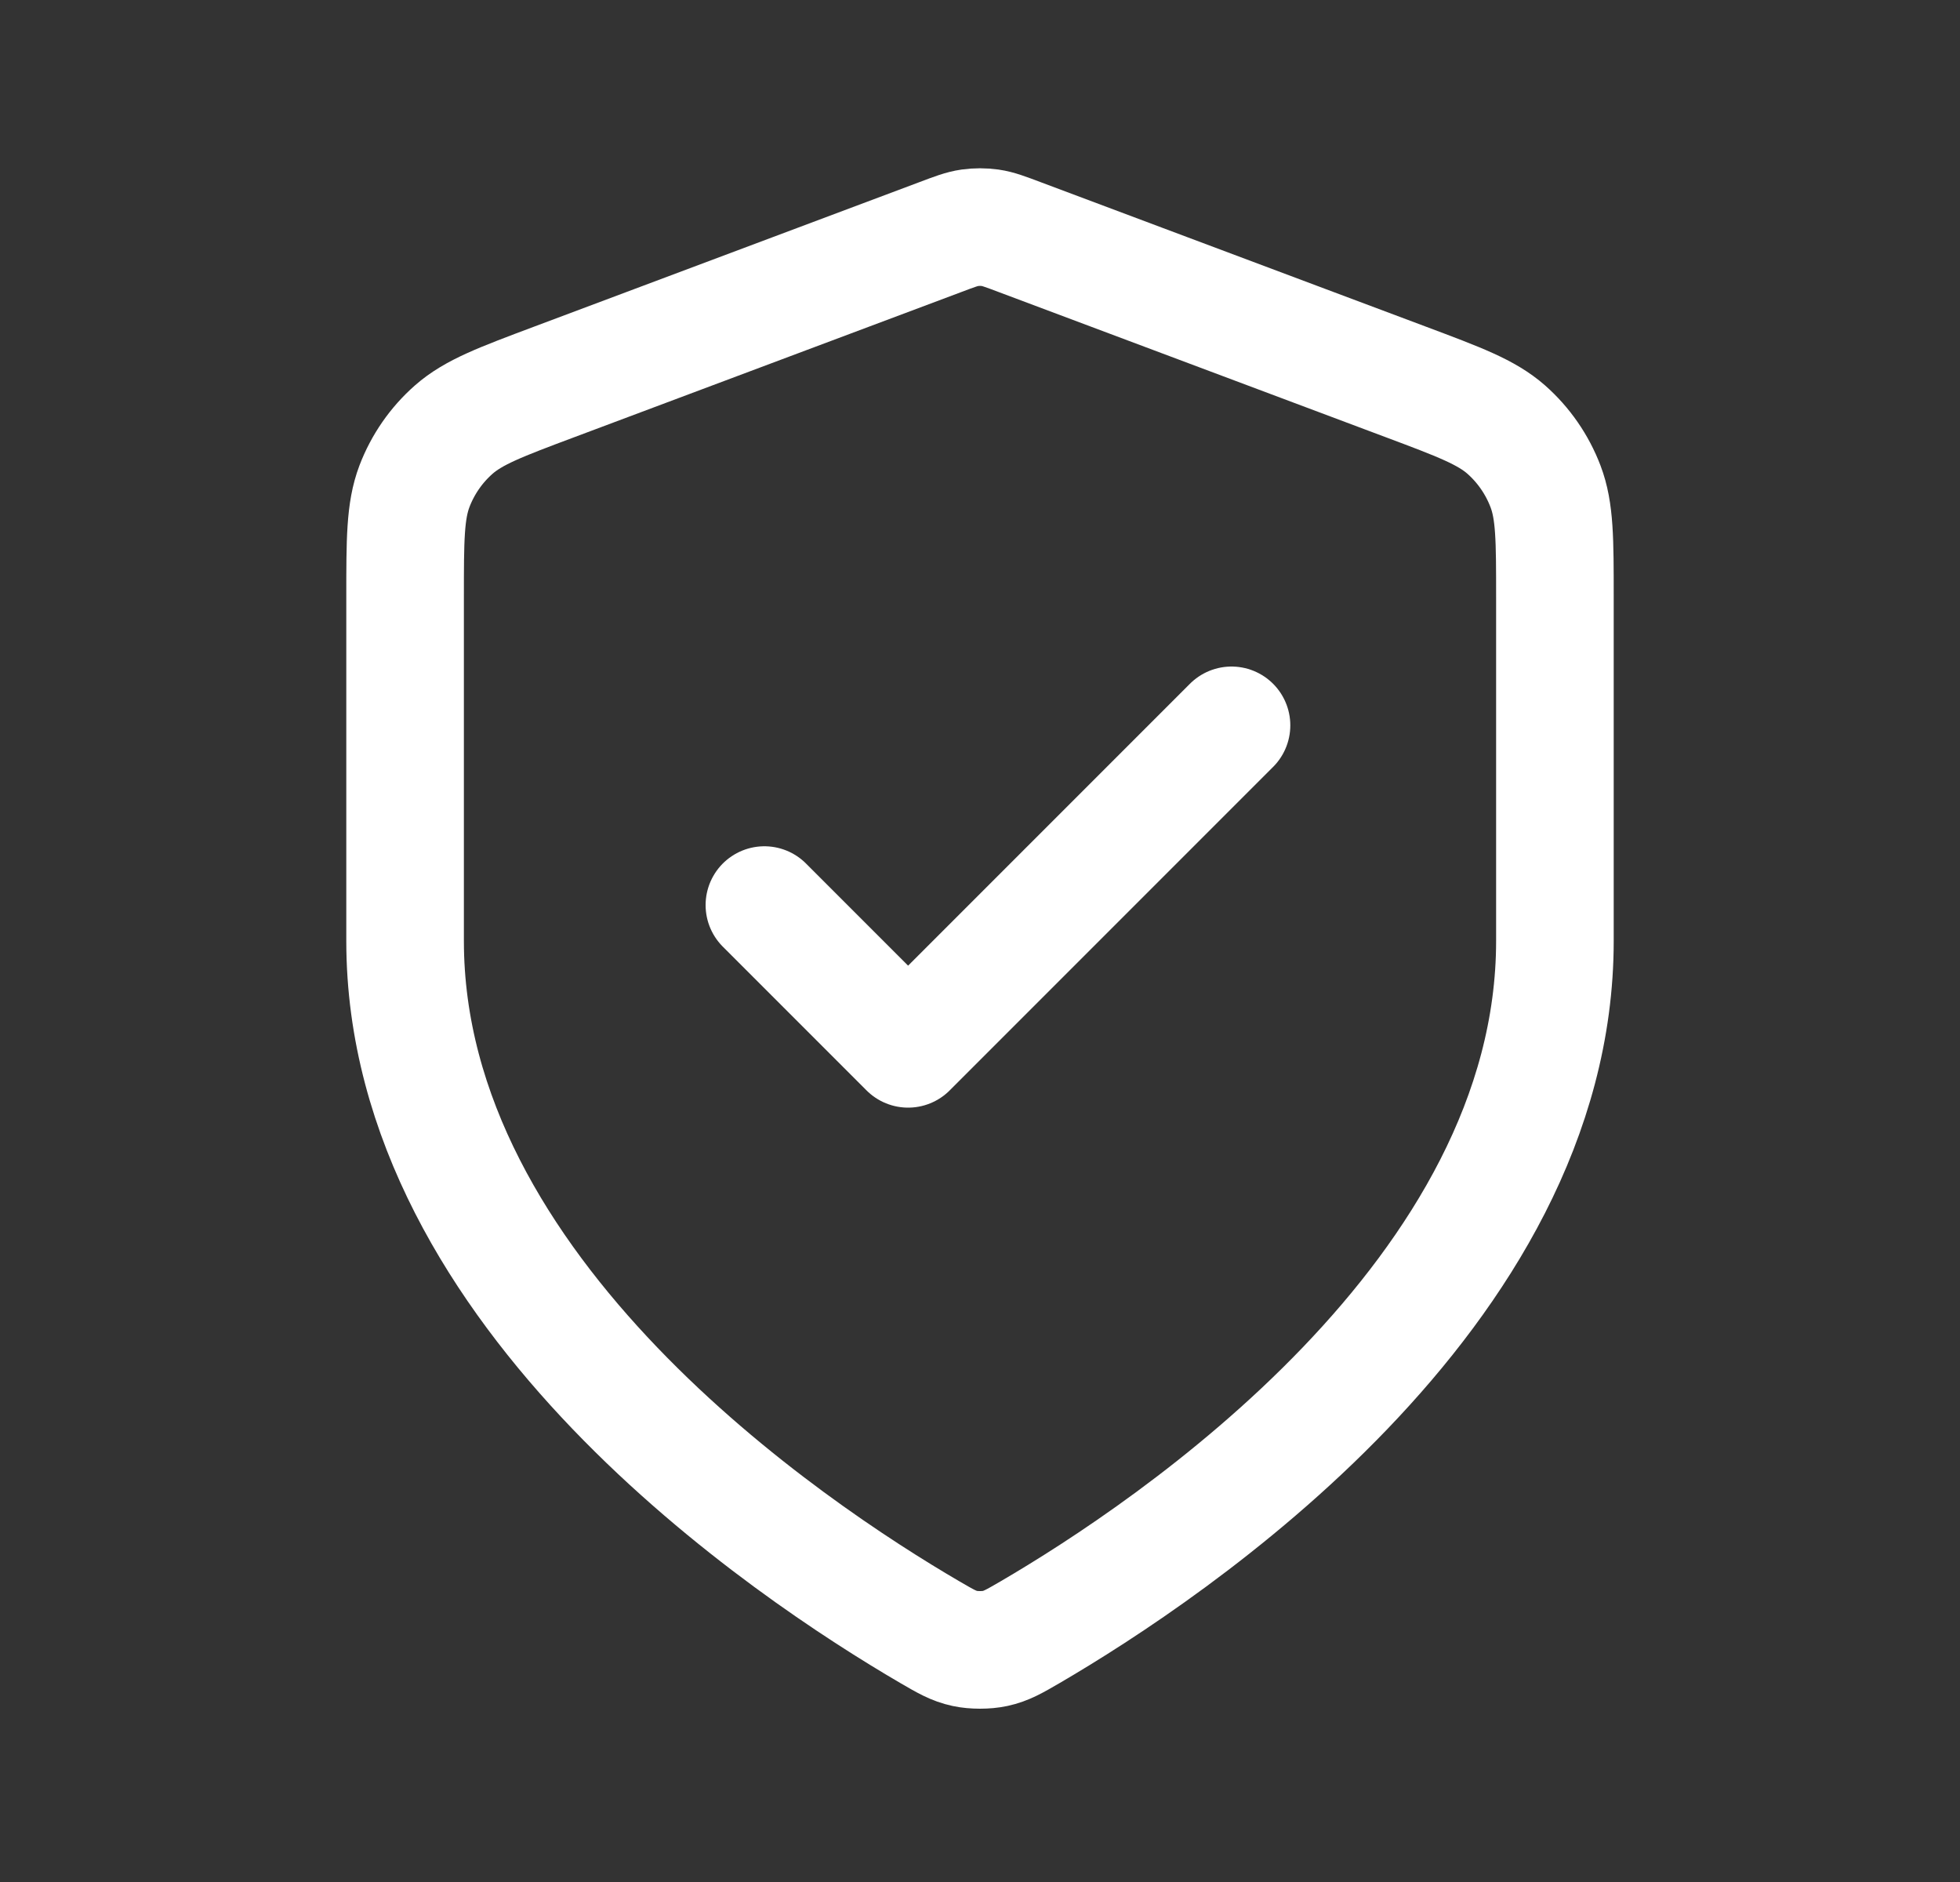 <svg width="25" height="24" viewBox="0 0 25 24" fill="none" xmlns="http://www.w3.org/2000/svg">
<rect x="0" y="0" width="25" height="24" fill="#333333" stroke="none"/>
<path d="M9.75 11.542L11.583 13.375L15.708 9.25M19.833 12C19.833 16.5 14.925 19.772 13.14 20.814C12.937 20.932 12.835 20.991 12.692 21.022C12.581 21.046 12.419 21.046 12.308 21.022C12.164 20.991 12.063 20.932 11.86 20.814C10.074 19.772 5.167 16.5 5.167 12V7.616C5.167 6.883 5.167 6.517 5.286 6.202C5.392 5.924 5.564 5.675 5.788 5.478C6.041 5.256 6.384 5.127 7.07 4.87L11.985 3.027C12.175 2.955 12.271 2.919 12.369 2.905C12.456 2.893 12.544 2.893 12.631 2.905C12.729 2.919 12.824 2.955 13.015 3.027L17.93 4.87C18.616 5.127 18.959 5.256 19.212 5.478C19.435 5.675 19.607 5.924 19.713 6.202C19.833 6.517 19.833 6.883 19.833 7.616V12Z" stroke="white" stroke-width="1.5" stroke-linecap="round" stroke-linejoin="round"/>
</svg>
